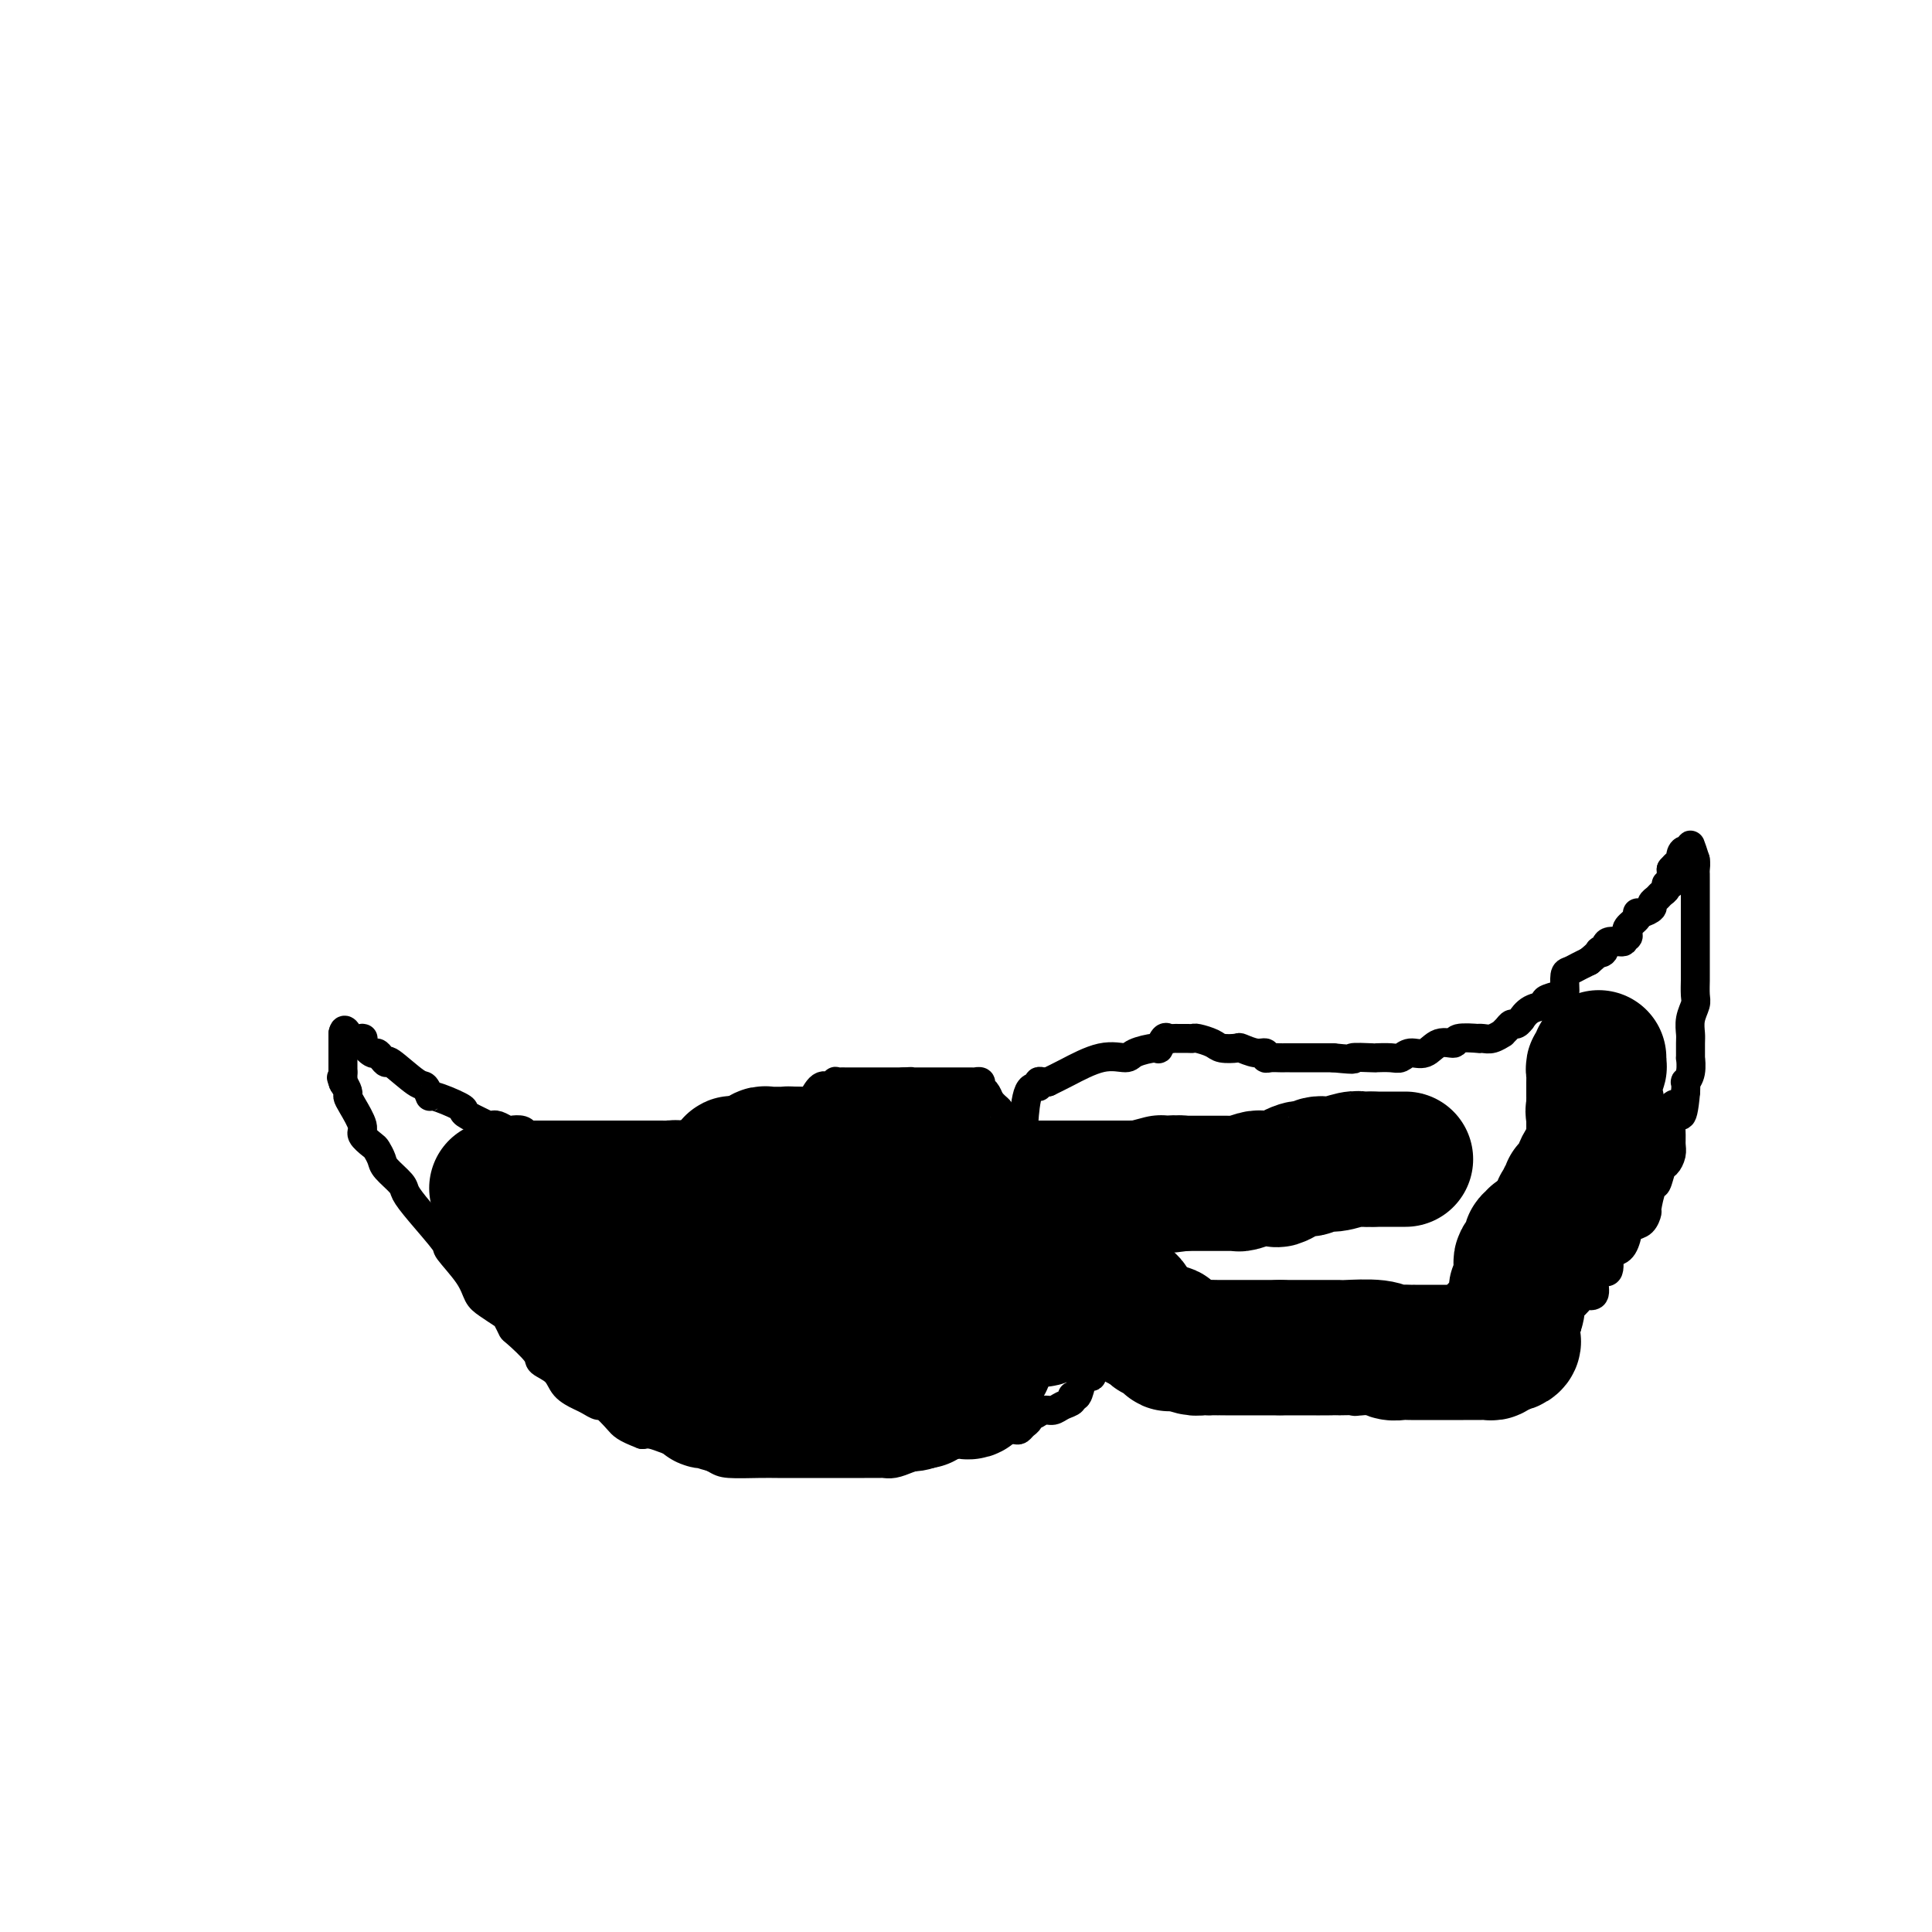 <svg viewBox='0 0 400 400' version='1.1' xmlns='http://www.w3.org/2000/svg' xmlns:xlink='http://www.w3.org/1999/xlink'><g fill='none' stroke='#000000' stroke-width='6' stroke-linecap='round' stroke-linejoin='round'><path d='M212,234c0.014,-0.486 0.027,-0.971 0,-1c-0.027,-0.029 -0.095,0.399 0,-1c0.095,-1.399 0.354,-4.623 1,-6c0.646,-1.377 1.678,-0.905 2,-1c0.322,-0.095 -0.067,-0.756 0,-1c0.067,-0.244 0.591,-0.070 1,0c0.409,0.070 0.705,0.035 1,0'/><path d='M217,224c1.177,-0.577 2.119,-1.021 4,-2c1.881,-0.979 4.699,-2.495 7,-3c2.301,-0.505 4.084,0.001 5,0c0.916,-0.001 0.966,-0.508 2,-1c1.034,-0.492 3.051,-0.969 4,-1c0.949,-0.031 0.831,0.384 1,0c0.169,-0.384 0.626,-1.567 1,-2c0.374,-0.433 0.664,-0.116 1,0c0.336,0.116 0.718,0.030 1,0c0.282,-0.030 0.464,-0.005 1,0c0.536,0.005 1.427,-0.009 2,0c0.573,0.009 0.830,0.041 1,0c0.170,-0.041 0.253,-0.156 1,0c0.747,0.156 2.157,0.582 3,1c0.843,0.418 1.120,0.829 2,1c0.880,0.171 2.365,0.102 3,0c0.635,-0.102 0.421,-0.238 1,0c0.579,0.238 1.952,0.848 3,1c1.048,0.152 1.773,-0.155 2,0c0.227,0.155 -0.042,0.774 0,1c0.042,0.226 0.396,0.061 1,0c0.604,-0.061 1.459,-0.016 2,0c0.541,0.016 0.767,0.004 1,0c0.233,-0.004 0.471,-0.001 1,0c0.529,0.001 1.348,0.000 2,0c0.652,-0.000 1.137,-0.000 2,0c0.863,0.000 2.104,0.000 3,0c0.896,-0.000 1.448,-0.000 2,0'/><path d='M276,219c6.083,0.619 3.790,0.167 4,0c0.210,-0.167 2.923,-0.049 4,0c1.077,0.049 0.518,0.029 1,0c0.482,-0.029 2.004,-0.068 3,0c0.996,0.068 1.465,0.244 2,0c0.535,-0.244 1.134,-0.906 2,-1c0.866,-0.094 1.999,0.381 3,0c1.001,-0.381 1.872,-1.619 3,-2c1.128,-0.381 2.515,0.094 3,0c0.485,-0.094 0.069,-0.756 1,-1c0.931,-0.244 3.210,-0.069 4,0c0.790,0.069 0.092,0.033 0,0c-0.092,-0.033 0.423,-0.064 1,0c0.577,0.064 1.215,0.223 2,0c0.785,-0.223 1.716,-0.829 2,-1c0.284,-0.171 -0.077,0.094 0,0c0.077,-0.094 0.594,-0.545 1,-1c0.406,-0.455 0.702,-0.913 1,-1c0.298,-0.087 0.600,0.198 1,0c0.400,-0.198 0.899,-0.879 1,-1c0.101,-0.121 -0.197,0.318 0,0c0.197,-0.318 0.890,-1.393 2,-2c1.110,-0.607 2.637,-0.748 3,-1c0.363,-0.252 -0.436,-0.617 0,-1c0.436,-0.383 2.109,-0.785 3,-1c0.891,-0.215 1.001,-0.243 1,-1c-0.001,-0.757 -0.114,-2.244 0,-3c0.114,-0.756 0.454,-0.780 1,-1c0.546,-0.220 1.299,-0.634 2,-1c0.701,-0.366 1.351,-0.683 2,-1'/><path d='M329,199c3.489,-2.962 2.212,-2.367 2,-2c-0.212,0.367 0.641,0.506 1,0c0.359,-0.506 0.226,-1.656 1,-2c0.774,-0.344 2.457,0.119 3,0c0.543,-0.119 -0.053,-0.818 0,-1c0.053,-0.182 0.754,0.155 1,0c0.246,-0.155 0.037,-0.802 0,-1c-0.037,-0.198 0.097,0.053 0,0c-0.097,-0.053 -0.425,-0.409 0,-1c0.425,-0.591 1.601,-1.415 2,-2c0.399,-0.585 0.019,-0.930 0,-1c-0.019,-0.070 0.323,0.136 1,0c0.677,-0.136 1.688,-0.613 2,-1c0.312,-0.387 -0.075,-0.682 0,-1c0.075,-0.318 0.612,-0.659 1,-1c0.388,-0.341 0.626,-0.683 1,-1c0.374,-0.317 0.885,-0.610 1,-1c0.115,-0.390 -0.165,-0.879 0,-1c0.165,-0.121 0.776,0.125 1,0c0.224,-0.125 0.060,-0.622 0,-1c-0.060,-0.378 -0.016,-0.637 0,-1c0.016,-0.363 0.004,-0.828 0,-1c-0.004,-0.172 -0.001,-0.049 0,0c0.001,0.049 0.001,0.025 0,0'/><path d='M346,180c2.012,-2.444 2.041,-1.053 2,-1c-0.041,0.053 -0.152,-1.232 0,-2c0.152,-0.768 0.566,-1.020 1,-1c0.434,0.020 0.886,0.313 1,0c0.114,-0.313 -0.110,-1.232 0,-1c0.110,0.232 0.555,1.616 1,3'/><path d='M351,178c0.155,0.864 0.041,1.523 0,2c-0.041,0.477 -0.011,0.772 0,1c0.011,0.228 0.003,0.390 0,1c-0.003,0.610 -0.001,1.668 0,2c0.001,0.332 0.000,-0.061 0,0c-0.000,0.061 -0.000,0.575 0,1c0.000,0.425 0.000,0.761 0,1c-0.000,0.239 0.000,0.380 0,2c-0.000,1.620 -0.000,4.718 0,6c0.000,1.282 0.000,0.747 0,1c-0.000,0.253 -0.000,1.293 0,2c0.000,0.707 0.001,1.081 0,2c-0.001,0.919 -0.004,2.384 0,3c0.004,0.616 0.015,0.382 0,1c-0.015,0.618 -0.057,2.089 0,3c0.057,0.911 0.211,1.261 0,2c-0.211,0.739 -0.789,1.866 -1,3c-0.211,1.134 -0.056,2.275 0,3c0.056,0.725 0.011,1.036 0,2c-0.011,0.964 0.011,2.583 0,3c-0.011,0.417 -0.055,-0.366 0,0c0.055,0.366 0.211,1.882 0,3c-0.211,1.118 -0.788,1.840 -1,2c-0.212,0.160 -0.061,-0.240 0,0c0.061,0.240 0.030,1.120 0,2'/><path d='M349,226c-0.701,8.042 -1.455,4.146 -2,3c-0.545,-1.146 -0.881,0.457 -1,2c-0.119,1.543 -0.021,3.027 0,4c0.021,0.973 -0.036,1.435 0,2c0.036,0.565 0.165,1.233 0,2c-0.165,0.767 -0.622,1.632 -1,2c-0.378,0.368 -0.675,0.240 -1,1c-0.325,0.760 -0.678,2.407 -1,3c-0.322,0.593 -0.615,0.133 -1,1c-0.385,0.867 -0.864,3.060 -1,4c-0.136,0.940 0.069,0.627 0,1c-0.069,0.373 -0.413,1.430 -1,2c-0.587,0.570 -1.418,0.651 -2,1c-0.582,0.349 -0.917,0.965 -1,1c-0.083,0.035 0.085,-0.511 0,0c-0.085,0.511 -0.421,2.079 -1,3c-0.579,0.921 -1.399,1.193 -2,1c-0.601,-0.193 -0.982,-0.853 -1,0c-0.018,0.853 0.329,3.220 0,4c-0.329,0.780 -1.332,-0.026 -2,0c-0.668,0.026 -1.000,0.885 -1,2c0.000,1.115 0.333,2.488 0,3c-0.333,0.512 -1.333,0.164 -2,0c-0.667,-0.164 -1.003,-0.142 -1,0c0.003,0.142 0.344,0.405 0,1c-0.344,0.595 -1.374,1.522 -2,2c-0.626,0.478 -0.847,0.507 -1,1c-0.153,0.493 -0.237,1.452 0,2c0.237,0.548 0.795,0.686 0,1c-0.795,0.314 -2.941,0.804 -4,1c-1.059,0.196 -1.029,0.098 -1,0'/><path d='M319,276c-2.316,1.250 -2.606,0.375 -3,0c-0.394,-0.375 -0.892,-0.250 -1,0c-0.108,0.250 0.176,0.626 0,1c-0.176,0.374 -0.810,0.745 -1,1c-0.190,0.255 0.065,0.393 0,1c-0.065,0.607 -0.451,1.682 -1,2c-0.549,0.318 -1.260,-0.121 -2,0c-0.740,0.121 -1.508,0.802 -2,1c-0.492,0.198 -0.708,-0.087 -1,0c-0.292,0.087 -0.660,0.545 -1,1c-0.340,0.455 -0.651,0.907 -1,1c-0.349,0.093 -0.738,-0.171 -1,0c-0.262,0.171 -0.399,0.778 -1,1c-0.601,0.222 -1.665,0.059 -2,0c-0.335,-0.059 0.061,-0.014 0,0c-0.061,0.014 -0.579,-0.003 -1,0c-0.421,0.003 -0.746,0.025 -1,0c-0.254,-0.025 -0.437,-0.097 -1,0c-0.563,0.097 -1.507,0.365 -2,1c-0.493,0.635 -0.535,1.638 -1,2c-0.465,0.362 -1.353,0.083 -2,0c-0.647,-0.083 -1.052,0.031 -1,0c0.052,-0.031 0.561,-0.205 0,0c-0.561,0.205 -2.192,0.791 -3,1c-0.808,0.209 -0.792,0.042 -1,0c-0.208,-0.042 -0.639,0.041 -1,0c-0.361,-0.041 -0.654,-0.207 -1,0c-0.346,0.207 -0.747,0.786 -1,1c-0.253,0.214 -0.358,0.061 -1,0c-0.642,-0.061 -1.821,-0.031 -3,0'/><path d='M282,290c-2.362,0.309 -1.268,0.083 -2,0c-0.732,-0.083 -3.289,-0.022 -5,0c-1.711,0.022 -2.577,0.006 -4,0c-1.423,-0.006 -3.405,-0.002 -5,0c-1.595,0.002 -2.805,0.000 -4,0c-1.195,-0.000 -2.376,-0.000 -3,0c-0.624,0.000 -0.693,0.000 -1,0c-0.307,-0.000 -0.854,0.000 -1,0c-0.146,-0.000 0.108,-0.000 0,0c-0.108,0.000 -0.578,0.001 -1,0c-0.422,-0.001 -0.796,-0.002 -1,0c-0.204,0.002 -0.237,0.008 -1,0c-0.763,-0.008 -2.254,-0.030 -3,0c-0.746,0.030 -0.746,0.110 -1,0c-0.254,-0.110 -0.763,-0.412 -1,-1c-0.237,-0.588 -0.203,-1.464 -1,-2c-0.797,-0.536 -2.426,-0.732 -3,-1c-0.574,-0.268 -0.094,-0.610 -1,-1c-0.906,-0.390 -3.198,-0.830 -4,-1c-0.802,-0.170 -0.114,-0.070 0,0c0.114,0.070 -0.347,0.110 -1,0c-0.653,-0.110 -1.498,-0.369 -2,-1c-0.502,-0.631 -0.659,-1.633 -1,-2c-0.341,-0.367 -0.865,-0.098 -1,0c-0.135,0.098 0.117,0.026 0,0c-0.117,-0.026 -0.605,-0.008 -1,0c-0.395,0.008 -0.698,0.004 -1,0'/><path d='M233,281c-3.027,-1.327 -1.595,-0.145 -1,0c0.595,0.145 0.353,-0.746 0,-1c-0.353,-0.254 -0.816,0.128 -1,0c-0.184,-0.128 -0.088,-0.765 0,-1c0.088,-0.235 0.168,-0.067 0,0c-0.168,0.067 -0.584,0.034 -1,0'/><path d='M230,279c-0.874,0.111 -1.558,1.389 -2,2c-0.442,0.611 -0.643,0.557 -1,1c-0.357,0.443 -0.869,1.384 -1,2c-0.131,0.616 0.118,0.907 0,1c-0.118,0.093 -0.604,-0.010 -1,0c-0.396,0.010 -0.700,0.135 -1,1c-0.300,0.865 -0.594,2.470 -1,3c-0.406,0.530 -0.924,-0.017 -1,0c-0.076,0.017 0.288,0.597 0,1c-0.288,0.403 -1.230,0.629 -2,1c-0.770,0.371 -1.368,0.887 -2,1c-0.632,0.113 -1.296,-0.177 -2,0c-0.704,0.177 -1.446,0.822 -2,1c-0.554,0.178 -0.921,-0.110 -1,0c-0.079,0.110 0.129,0.618 0,1c-0.129,0.382 -0.594,0.638 -1,1c-0.406,0.362 -0.753,0.829 -1,1c-0.247,0.171 -0.395,0.046 -1,0c-0.605,-0.046 -1.668,-0.012 -2,0c-0.332,0.012 0.066,0.003 0,0c-0.066,-0.003 -0.595,-0.001 -1,0c-0.405,0.001 -0.686,0.000 -1,0c-0.314,-0.000 -0.661,-0.000 -1,0c-0.339,0.000 -0.669,0.000 -1,0'/><path d='M204,296c-2.292,1.008 -0.020,1.030 0,1c0.020,-0.030 -2.210,-0.110 -3,0c-0.790,0.110 -0.140,0.412 -1,1c-0.860,0.588 -3.229,1.464 -5,2c-1.771,0.536 -2.945,0.732 -4,1c-1.055,0.268 -1.992,0.608 -3,1c-1.008,0.392 -2.087,0.837 -3,1c-0.913,0.163 -1.660,0.044 -2,0c-0.340,-0.044 -0.272,-0.012 -1,0c-0.728,0.012 -2.250,0.003 -3,0c-0.750,-0.003 -0.726,-0.001 -1,0c-0.274,0.001 -0.846,0.000 -1,0c-0.154,-0.000 0.111,-0.000 0,0c-0.111,0.000 -0.599,0.000 -1,0c-0.401,-0.000 -0.716,-0.000 -1,0c-0.284,0.000 -0.536,-0.000 -1,0c-0.464,0.000 -1.138,0.000 -2,0c-0.862,-0.000 -1.911,-0.000 -3,0c-1.089,0.000 -2.217,0.001 -3,0c-0.783,-0.001 -1.219,-0.002 -2,0c-0.781,0.002 -1.907,0.008 -3,0c-1.093,-0.008 -2.155,-0.030 -4,0c-1.845,0.030 -4.475,0.110 -6,0c-1.525,-0.110 -1.945,-0.411 -3,-1c-1.055,-0.589 -2.744,-1.464 -4,-2c-1.256,-0.536 -2.079,-0.731 -3,-1c-0.921,-0.269 -1.940,-0.611 -3,-1c-1.060,-0.389 -2.160,-0.825 -3,-1c-0.840,-0.175 -1.420,-0.087 -2,0'/><path d='M133,297c-3.744,-1.422 -4.104,-1.977 -5,-3c-0.896,-1.023 -2.327,-2.514 -3,-3c-0.673,-0.486 -0.587,0.032 -1,0c-0.413,-0.032 -1.323,-0.614 -2,-1c-0.677,-0.386 -1.120,-0.576 -2,-1c-0.880,-0.424 -2.198,-1.081 -3,-2c-0.802,-0.919 -1.090,-2.101 -2,-3c-0.910,-0.899 -2.444,-1.516 -3,-2c-0.556,-0.484 -0.136,-0.836 -1,-2c-0.864,-1.164 -3.012,-3.141 -4,-4c-0.988,-0.859 -0.818,-0.599 -1,-1c-0.182,-0.401 -0.718,-1.463 -1,-2c-0.282,-0.537 -0.311,-0.551 -1,-1c-0.689,-0.449 -2.037,-1.334 -3,-2c-0.963,-0.666 -1.542,-1.111 -2,-2c-0.458,-0.889 -0.795,-2.220 -2,-4c-1.205,-1.780 -3.276,-4.009 -4,-5c-0.724,-0.991 -0.099,-0.745 -1,-2c-0.901,-1.255 -3.326,-4.013 -5,-6c-1.674,-1.987 -2.595,-3.205 -3,-4c-0.405,-0.795 -0.292,-1.168 -1,-2c-0.708,-0.832 -2.236,-2.124 -3,-3c-0.764,-0.876 -0.763,-1.335 -1,-2c-0.237,-0.665 -0.711,-1.536 -1,-2c-0.289,-0.464 -0.393,-0.520 -1,-1c-0.607,-0.480 -1.717,-1.385 -2,-2c-0.283,-0.615 0.261,-0.941 0,-2c-0.261,-1.059 -1.328,-2.851 -2,-4c-0.672,-1.149 -0.950,-1.656 -1,-2c-0.050,-0.344 0.129,-0.527 0,-1c-0.129,-0.473 -0.564,-1.237 -1,-2'/><path d='M71,224c-0.619,-1.715 -0.166,-0.501 0,0c0.166,0.501 0.045,0.289 0,0c-0.045,-0.289 -0.013,-0.654 0,-1c0.013,-0.346 0.006,-0.673 0,-1'/><path d='M71,222c0.000,-1.033 0.000,-2.616 0,-3c0.000,-0.384 0.000,0.429 0,0c-0.000,-0.429 0.000,-2.101 0,-3c0.000,-0.899 0.000,-1.024 0,-1c0.000,0.024 0.000,0.199 0,0c0.000,-0.199 0.000,-0.771 0,-1c0.000,-0.229 0.000,-0.114 0,0'/><path d='M71,214c0.198,-1.298 0.695,-0.545 1,0c0.305,0.545 0.420,0.880 1,1c0.580,0.120 1.626,0.026 2,0c0.374,-0.026 0.075,0.017 0,0c-0.075,-0.017 0.074,-0.093 0,0c-0.074,0.093 -0.370,0.355 0,1c0.370,0.645 1.405,1.671 2,2c0.595,0.329 0.751,-0.041 1,0c0.249,0.041 0.591,0.492 1,1c0.409,0.508 0.884,1.072 1,1c0.116,-0.072 -0.128,-0.781 1,0c1.128,0.781 3.626,3.053 5,4c1.374,0.947 1.622,0.569 2,1c0.378,0.431 0.886,1.672 1,2c0.114,0.328 -0.164,-0.259 1,0c1.164,0.259 3.771,1.362 5,2c1.229,0.638 1.079,0.812 1,1c-0.079,0.188 -0.088,0.390 1,1c1.088,0.610 3.274,1.626 4,2c0.726,0.374 -0.009,0.104 0,0c0.009,-0.104 0.761,-0.042 1,0c0.239,0.042 -0.034,0.063 0,0c0.034,-0.063 0.377,-0.210 1,0c0.623,0.210 1.528,0.778 2,1c0.472,0.222 0.512,0.098 1,0c0.488,-0.098 1.425,-0.171 2,0c0.575,0.171 0.787,0.585 1,1'/><path d='M109,235c3.284,1.464 1.493,1.124 1,1c-0.493,-0.124 0.312,-0.033 1,0c0.688,0.033 1.258,0.009 2,0c0.742,-0.009 1.655,-0.002 2,0c0.345,0.002 0.121,0.001 1,0c0.879,-0.001 2.860,-0.000 4,0c1.140,0.000 1.438,0.000 2,0c0.562,-0.000 1.389,-0.000 2,0c0.611,0.000 1.007,0.000 2,0c0.993,-0.000 2.584,-0.000 4,0c1.416,0.000 2.656,0.000 3,0c0.344,-0.000 -0.208,-0.000 0,0c0.208,0.000 1.178,0.000 2,0c0.822,-0.000 1.498,-0.000 2,0c0.502,0.000 0.831,0.000 1,0c0.169,-0.000 0.178,-0.000 1,0c0.822,0.000 2.458,0.000 3,0c0.542,-0.000 -0.011,-0.000 0,0c0.011,0.000 0.584,0.000 1,0c0.416,-0.000 0.673,-0.000 1,0c0.327,0.000 0.723,0.000 1,0c0.277,-0.000 0.436,-0.000 1,0c0.564,0.000 1.535,0.000 2,0c0.465,-0.000 0.426,-0.000 1,0c0.574,0.000 1.761,0.001 2,0c0.239,-0.001 -0.469,-0.003 0,0c0.469,0.003 2.115,0.011 3,0c0.885,-0.011 1.007,-0.041 1,0c-0.007,0.041 -0.145,0.155 0,0c0.145,-0.155 0.572,-0.577 1,-1'/><path d='M156,235c7.676,0.044 3.365,0.152 2,0c-1.365,-0.152 0.216,-0.566 1,-1c0.784,-0.434 0.770,-0.890 1,-1c0.230,-0.110 0.705,0.124 1,0c0.295,-0.124 0.412,-0.607 1,-1c0.588,-0.393 1.648,-0.694 2,-1c0.352,-0.306 -0.005,-0.615 0,-1c0.005,-0.385 0.372,-0.844 1,-1c0.628,-0.156 1.517,-0.007 2,0c0.483,0.007 0.559,-0.128 1,-1c0.441,-0.872 1.246,-2.482 2,-3c0.754,-0.518 1.458,0.057 2,0c0.542,-0.057 0.923,-0.747 1,-1c0.077,-0.253 -0.148,-0.068 0,0c0.148,0.068 0.670,0.018 1,0c0.330,-0.018 0.468,-0.005 1,0c0.532,0.005 1.457,0.001 2,0c0.543,-0.001 0.705,-0.000 1,0c0.295,0.000 0.723,0.000 1,0c0.277,-0.000 0.402,-0.000 1,0c0.598,0.000 1.670,0.000 2,0c0.330,-0.000 -0.080,-0.000 0,0c0.080,0.000 0.650,0.000 1,0c0.350,-0.000 0.479,-0.000 1,0c0.521,0.000 1.435,0.000 2,0c0.565,-0.000 0.783,-0.000 1,0'/><path d='M187,224c2.809,-0.155 1.330,-0.041 1,0c-0.330,0.041 0.489,0.011 1,0c0.511,-0.011 0.714,-0.003 1,0c0.286,0.003 0.655,0.001 1,0c0.345,-0.001 0.666,-0.000 1,0c0.334,0.000 0.681,0.000 1,0c0.319,-0.000 0.609,-0.000 1,0c0.391,0.000 0.882,0.000 1,0c0.118,-0.000 -0.136,0.000 0,0c0.136,-0.000 0.663,-0.000 1,0c0.337,0.000 0.485,0.000 1,0c0.515,-0.000 1.396,-0.000 2,0c0.604,0.000 0.931,0.000 1,0c0.069,-0.000 -0.121,-0.001 0,0c0.121,0.001 0.554,0.003 1,0c0.446,-0.003 0.907,-0.013 1,0c0.093,0.013 -0.182,0.048 0,0c0.182,-0.048 0.822,-0.178 1,0c0.178,0.178 -0.106,0.663 0,1c0.106,0.337 0.602,0.525 1,1c0.398,0.475 0.699,1.238 1,2'/><path d='M205,228c0.419,0.571 -0.032,-0.002 0,0c0.032,0.002 0.548,0.578 1,1c0.452,0.422 0.839,0.690 1,1c0.161,0.310 0.096,0.661 0,1c-0.096,0.339 -0.222,0.665 0,1c0.222,0.335 0.791,0.678 1,1c0.209,0.322 0.056,0.622 0,1c-0.056,0.378 -0.015,0.832 0,1c0.015,0.168 0.004,0.048 0,0c-0.004,-0.048 -0.002,-0.024 0,0'/></g>
<g fill='none' stroke='#000000' stroke-width='28' stroke-linecap='round' stroke-linejoin='round'><path d='M291,240c-0.107,0.000 -0.215,0.000 -1,0c-0.785,0.000 -2.249,-0.000 -3,0c-0.751,0.000 -0.789,0.000 -1,0c-0.211,-0.000 -0.595,-0.000 -1,0c-0.405,0.000 -0.830,0.000 -1,0c-0.170,0.000 -0.085,0.000 0,0'/><path d='M284,240c-1.267,-0.005 -0.934,-0.017 -1,0c-0.066,0.017 -0.532,0.061 -1,0c-0.468,-0.061 -0.938,-0.229 -2,0c-1.062,0.229 -2.716,0.853 -4,1c-1.284,0.147 -2.199,-0.185 -3,0c-0.801,0.185 -1.489,0.887 -2,1c-0.511,0.113 -0.844,-0.362 -2,0c-1.156,0.362 -3.134,1.560 -4,2c-0.866,0.440 -0.621,0.122 -1,0c-0.379,-0.122 -1.383,-0.047 -2,0c-0.617,0.047 -0.848,0.065 -1,0c-0.152,-0.065 -0.226,-0.214 -1,0c-0.774,0.214 -2.250,0.789 -3,1c-0.750,0.211 -0.774,0.056 -1,0c-0.226,-0.056 -0.653,-0.015 -1,0c-0.347,0.015 -0.616,0.004 -1,0c-0.384,-0.004 -0.885,-0.001 -1,0c-0.115,0.001 0.156,0.000 0,0c-0.156,-0.000 -0.738,-0.000 -1,0c-0.262,0.000 -0.203,0.000 -1,0c-0.797,-0.000 -2.451,-0.000 -3,0c-0.549,0.000 0.008,0.000 0,0c-0.008,-0.000 -0.579,-0.000 -1,0c-0.421,0.000 -0.692,0.000 -1,0c-0.308,-0.000 -0.654,-0.000 -1,0'/><path d='M245,245c-6.098,0.775 -1.844,0.211 -1,0c0.844,-0.211 -1.721,-0.071 -3,0c-1.279,0.071 -1.272,0.072 -1,0c0.272,-0.072 0.807,-0.215 0,0c-0.807,0.215 -2.957,0.790 -4,1c-1.043,0.210 -0.980,0.056 -1,0c-0.020,-0.056 -0.124,-0.015 -1,0c-0.876,0.015 -2.525,0.004 -3,0c-0.475,-0.004 0.224,-0.001 0,0c-0.224,0.001 -1.369,0.000 -2,0c-0.631,-0.000 -0.746,-0.000 -1,0c-0.254,0.000 -0.645,0.000 -1,0c-0.355,-0.000 -0.673,-0.000 -1,0c-0.327,0.000 -0.661,0.000 -1,0c-0.339,-0.000 -0.681,-0.000 -1,0c-0.319,0.000 -0.614,0.000 -1,0c-0.386,-0.000 -0.863,-0.000 -1,0c-0.137,0.000 0.065,0.000 0,0c-0.065,-0.000 -0.397,-0.000 -1,0c-0.603,0.000 -1.478,0.000 -2,0c-0.522,-0.000 -0.689,-0.000 -1,0c-0.311,0.000 -0.764,0.000 -1,0c-0.236,-0.000 -0.256,-0.000 -1,0c-0.744,0.000 -2.213,0.000 -3,0c-0.787,-0.000 -0.894,-0.000 -1,0'/><path d='M212,246c-5.449,0.155 -2.573,0.041 -2,0c0.573,-0.041 -1.157,-0.011 -2,0c-0.843,0.011 -0.799,0.003 -1,0c-0.201,-0.003 -0.646,-0.001 -1,0c-0.354,0.001 -0.618,0.000 -1,0c-0.382,-0.000 -0.881,-0.000 -1,0c-0.119,0.000 0.141,0.000 0,0c-0.141,-0.000 -0.682,-0.000 -1,0c-0.318,0.000 -0.414,-0.000 -1,0c-0.586,0.000 -1.663,0.000 -2,0c-0.337,-0.000 0.064,-0.000 0,0c-0.064,0.000 -0.595,0.001 -1,0c-0.405,-0.001 -0.686,-0.003 -1,0c-0.314,0.003 -0.661,0.011 -1,0c-0.339,-0.011 -0.668,-0.041 -1,0c-0.332,0.041 -0.666,0.155 -1,0c-0.334,-0.155 -0.667,-0.577 -1,-1'/><path d='M194,245c-2.964,-0.090 -1.376,0.186 -1,0c0.376,-0.186 -0.462,-0.835 -1,-1c-0.538,-0.165 -0.775,0.154 -1,0c-0.225,-0.154 -0.437,-0.781 -1,-1c-0.563,-0.219 -1.475,-0.030 -2,0c-0.525,0.030 -0.661,-0.097 -1,0c-0.339,0.097 -0.879,0.419 -1,0c-0.121,-0.419 0.179,-1.580 0,-2c-0.179,-0.420 -0.835,-0.099 -1,0c-0.165,0.099 0.162,-0.025 0,0c-0.162,0.025 -0.813,0.199 -1,0c-0.187,-0.199 0.089,-0.771 0,-1c-0.089,-0.229 -0.545,-0.114 -1,0'/><path d='M183,240c-1.654,-0.790 -0.288,-0.264 -1,0c-0.712,0.264 -3.500,0.267 -5,0c-1.500,-0.267 -1.711,-0.804 -3,-1c-1.289,-0.196 -3.655,-0.053 -5,0c-1.345,0.053 -1.670,0.014 -2,0c-0.330,-0.014 -0.666,-0.004 -1,0c-0.334,0.004 -0.667,0.002 -1,0'/><path d='M165,239c-3.025,-0.155 -1.589,-0.041 -1,0c0.589,0.041 0.330,0.011 0,0c-0.330,-0.011 -0.732,-0.003 -1,0c-0.268,0.003 -0.400,-0.000 -1,0c-0.600,0.000 -1.666,0.004 -2,0c-0.334,-0.004 0.064,-0.016 0,0c-0.064,0.016 -0.590,0.061 -1,0c-0.410,-0.061 -0.705,-0.226 -1,0c-0.295,0.226 -0.590,0.845 -1,1c-0.410,0.155 -0.935,-0.154 -1,0c-0.065,0.154 0.329,0.772 0,1c-0.329,0.228 -1.380,0.065 -2,0c-0.620,-0.065 -0.810,-0.033 -1,0'/><path d='M153,241c-2.018,0.183 -1.065,-0.358 -1,0c0.065,0.358 -0.760,1.617 -1,2c-0.240,0.383 0.103,-0.109 0,0c-0.103,0.109 -0.654,0.817 -1,1c-0.346,0.183 -0.488,-0.161 -1,0c-0.512,0.161 -1.394,0.828 -2,1c-0.606,0.172 -0.936,-0.150 -1,0c-0.064,0.150 0.137,0.772 0,1c-0.137,0.228 -0.611,0.061 -1,0c-0.389,-0.061 -0.692,-0.016 -1,0c-0.308,0.016 -0.621,0.004 -1,0c-0.379,-0.004 -0.822,-0.001 -1,0c-0.178,0.001 -0.089,0.001 0,0'/><path d='M142,246c-2.105,0.774 -1.869,0.207 -2,0c-0.131,-0.207 -0.629,-0.056 -1,0c-0.371,0.056 -0.614,0.015 -1,0c-0.386,-0.015 -0.914,-0.004 -1,0c-0.086,0.004 0.272,0.001 0,0c-0.272,-0.001 -1.172,-0.000 -2,0c-0.828,0.000 -1.584,0.000 -2,0c-0.416,-0.000 -0.492,-0.000 -1,0c-0.508,0.000 -1.449,0.000 -2,0c-0.551,-0.000 -0.712,-0.000 -1,0c-0.288,0.000 -0.703,0.000 -1,0c-0.297,-0.000 -0.475,-0.000 -1,0c-0.525,0.000 -1.396,0.000 -2,0c-0.604,-0.000 -0.940,-0.000 -1,0c-0.060,0.000 0.155,0.000 0,0c-0.155,-0.000 -0.681,-0.000 -1,0c-0.319,0.000 -0.432,0.000 -1,0c-0.568,-0.000 -1.591,-0.000 -2,0c-0.409,0.000 -0.205,0.000 0,0'/><path d='M120,246c-3.582,0.000 -1.539,0.000 -1,0c0.539,0.000 -0.428,0.000 -1,0c-0.572,-0.000 -0.748,0.000 -1,0c-0.252,0.000 -0.578,0.000 -1,0c-0.422,0.000 -0.940,0.000 -1,0c-0.060,0.000 0.339,0.000 0,0c-0.339,0.000 -1.414,0.000 -2,0c-0.586,0.000 -0.682,-0.000 -1,0c-0.318,0.000 -0.858,0.000 -1,0c-0.142,-0.000 0.113,-0.000 0,0c-0.113,0.000 -0.594,0.000 -1,0c-0.406,-0.000 -0.739,0.000 -1,0c-0.261,0.000 -0.451,0.000 -1,0c-0.549,-0.000 -1.455,0.000 -2,0c-0.545,0.000 -0.727,0.000 -1,0c-0.273,0.000 -0.636,0.000 -1,0'/><path d='M104,246c-2.500,0.000 -0.750,0.000 1,0'/><path d='M105,246c0.150,0.045 0.026,0.158 0,1c-0.026,0.842 0.044,2.412 0,3c-0.044,0.588 -0.204,0.195 0,0c0.204,-0.195 0.773,-0.193 1,0c0.227,0.193 0.114,0.576 0,1c-0.114,0.424 -0.228,0.888 0,1c0.228,0.112 0.797,-0.130 1,0c0.203,0.130 0.039,0.630 0,1c-0.039,0.370 0.046,0.610 0,1c-0.046,0.390 -0.224,0.931 0,1c0.224,0.069 0.848,-0.335 1,0c0.152,0.335 -0.169,1.410 0,2c0.169,0.590 0.829,0.694 1,1c0.171,0.306 -0.146,0.813 0,1c0.146,0.187 0.756,0.053 1,0c0.244,-0.053 0.122,-0.027 0,0'/><path d='M110,259c1.000,2.022 1.000,0.578 1,0c0.000,-0.578 0.000,-0.289 0,0'/><path d='M111,259c0.277,0.223 0.469,0.781 1,1c0.531,0.219 1.399,0.101 2,0c0.601,-0.101 0.934,-0.184 1,0c0.066,0.184 -0.136,0.637 0,1c0.136,0.363 0.610,0.637 1,1c0.390,0.363 0.696,0.816 1,1c0.304,0.184 0.606,0.101 1,0c0.394,-0.101 0.879,-0.219 1,0c0.121,0.219 -0.121,0.776 0,1c0.121,0.224 0.606,0.115 1,0c0.394,-0.115 0.698,-0.237 1,0c0.302,0.237 0.603,0.833 1,1c0.397,0.167 0.890,-0.095 1,0c0.110,0.095 -0.164,0.548 0,1c0.164,0.452 0.766,0.905 1,1c0.234,0.095 0.102,-0.167 0,0c-0.102,0.167 -0.172,0.762 0,1c0.172,0.238 0.586,0.119 1,0'/><path d='M125,268c2.137,1.420 0.481,0.470 0,0c-0.481,-0.470 0.214,-0.462 1,0c0.786,0.462 1.663,1.377 2,2c0.337,0.623 0.136,0.955 0,1c-0.136,0.045 -0.205,-0.195 0,0c0.205,0.195 0.685,0.826 1,1c0.315,0.174 0.466,-0.108 1,0c0.534,0.108 1.452,0.607 2,1c0.548,0.393 0.725,0.679 1,1c0.275,0.321 0.647,0.678 1,1c0.353,0.322 0.686,0.608 1,1c0.314,0.392 0.609,0.890 1,1c0.391,0.110 0.878,-0.166 1,0c0.122,0.166 -0.121,0.776 0,1c0.121,0.224 0.606,0.064 1,0c0.394,-0.064 0.697,-0.032 1,0'/><path d='M139,278c2.555,1.486 1.941,0.202 2,0c0.059,-0.202 0.790,0.678 1,1c0.210,0.322 -0.099,0.086 0,0c0.099,-0.086 0.608,-0.023 1,0c0.392,0.023 0.668,0.006 1,0c0.332,-0.006 0.718,-0.002 1,0c0.282,0.002 0.458,0.000 1,0c0.542,-0.000 1.451,-0.000 2,0c0.549,0.000 0.739,0.000 1,0c0.261,-0.000 0.593,-0.000 1,0c0.407,0.000 0.887,0.000 1,0c0.113,-0.000 -0.142,-0.000 0,0c0.142,0.000 0.682,0.000 1,0c0.318,-0.000 0.414,-0.000 1,0c0.586,0.000 1.663,0.000 2,0c0.337,-0.000 -0.064,-0.000 0,0c0.064,0.000 0.595,0.000 1,0c0.405,-0.000 0.685,-0.000 1,0c0.315,0.000 0.665,0.000 1,0c0.335,-0.000 0.654,-0.000 1,0c0.346,0.000 0.720,0.000 1,0c0.280,-0.000 0.467,-0.000 1,0c0.533,0.000 1.413,0.000 2,0c0.587,-0.000 0.882,-0.000 1,0c0.118,0.000 0.059,0.000 0,0'/><path d='M164,279c4.059,0.155 1.707,0.041 1,0c-0.707,-0.041 0.232,-0.011 1,0c0.768,0.011 1.367,0.003 2,0c0.633,-0.003 1.301,-0.001 2,0c0.699,0.001 1.430,0.000 2,0c0.570,-0.000 0.980,-0.000 1,0c0.020,0.000 -0.349,0.000 0,0c0.349,-0.000 1.417,0.000 2,0c0.583,-0.000 0.681,-0.000 1,0c0.319,0.000 0.857,0.000 1,0c0.143,-0.000 -0.111,-0.001 0,0c0.111,0.001 0.586,0.002 1,0c0.414,-0.002 0.767,-0.007 1,0c0.233,0.007 0.346,0.026 1,0c0.654,-0.026 1.850,-0.097 2,0c0.150,0.097 -0.744,0.363 0,0c0.744,-0.363 3.128,-1.354 4,-2c0.872,-0.646 0.234,-0.946 0,-1c-0.234,-0.054 -0.063,0.139 0,0c0.063,-0.139 0.018,-0.609 0,-1c-0.018,-0.391 -0.008,-0.704 0,-1c0.008,-0.296 0.013,-0.577 0,-1c-0.013,-0.423 -0.045,-0.990 0,-1c0.045,-0.010 0.166,0.536 0,0c-0.166,-0.536 -0.619,-2.153 -1,-3c-0.381,-0.847 -0.691,-0.923 -1,-1'/><path d='M184,268c-0.776,-1.509 -1.717,-0.783 -2,-1c-0.283,-0.217 0.093,-1.379 0,-2c-0.093,-0.621 -0.654,-0.703 -1,-1c-0.346,-0.297 -0.478,-0.811 -1,-1c-0.522,-0.189 -1.435,-0.054 -2,0c-0.565,0.054 -0.783,0.027 -1,0'/><path d='M177,263c-1.035,-0.774 -0.121,-0.207 0,0c0.121,0.207 -0.549,0.056 -1,0c-0.451,-0.056 -0.683,-0.015 -1,0c-0.317,0.015 -0.720,0.004 -1,0c-0.280,-0.004 -0.439,-0.001 -1,0c-0.561,0.001 -1.524,0.000 -2,0c-0.476,-0.000 -0.464,-0.000 -1,0c-0.536,0.000 -1.619,0.000 -2,0c-0.381,-0.000 -0.060,-0.000 0,0c0.060,0.000 -0.141,0.000 -1,0c-0.859,-0.000 -2.377,-0.000 -3,0c-0.623,0.000 -0.352,0.000 -1,0c-0.648,-0.000 -2.215,-0.000 -3,0c-0.785,0.000 -0.788,0.000 -1,0c-0.212,-0.000 -0.633,-0.000 -1,0c-0.367,0.000 -0.679,0.000 -1,0c-0.321,-0.000 -0.649,-0.000 -1,0c-0.351,0.000 -0.723,0.000 -1,0c-0.277,-0.000 -0.459,-0.000 -1,0c-0.541,0.000 -1.440,0.000 -2,0c-0.560,-0.000 -0.780,-0.000 -1,0'/><path d='M151,263c-3.973,0.004 -0.907,0.013 0,0c0.907,-0.013 -0.345,-0.049 -1,0c-0.655,0.049 -0.711,0.182 -1,0c-0.289,-0.182 -0.809,-0.679 -1,-1c-0.191,-0.321 -0.051,-0.468 0,-1c0.051,-0.532 0.014,-1.451 0,-2c-0.014,-0.549 -0.004,-0.728 0,-1c0.004,-0.272 0.002,-0.636 0,-1'/><path d='M148,257c-0.464,-1.086 -0.125,-0.802 0,-1c0.125,-0.198 0.035,-0.879 0,-1c-0.035,-0.121 -0.014,0.318 0,0c0.014,-0.318 0.021,-1.392 0,-2c-0.021,-0.608 -0.070,-0.750 0,-1c0.070,-0.250 0.260,-0.607 1,-1c0.740,-0.393 2.029,-0.823 3,-1c0.971,-0.177 1.622,-0.100 2,0c0.378,0.100 0.482,0.223 1,0c0.518,-0.223 1.448,-0.792 2,-1c0.552,-0.208 0.724,-0.056 1,0c0.276,0.056 0.656,0.015 1,0c0.344,-0.015 0.652,-0.004 1,0c0.348,0.004 0.737,0.001 1,0c0.263,-0.001 0.399,-0.000 1,0c0.601,0.000 1.666,0.000 2,0c0.334,-0.000 -0.064,-0.000 0,0c0.064,0.000 0.590,0.000 1,0c0.410,-0.000 0.705,-0.000 1,0'/><path d='M166,249c2.632,-0.155 2.211,-0.041 2,0c-0.211,0.041 -0.211,0.011 0,0c0.211,-0.011 0.633,-0.003 1,0c0.367,0.003 0.681,0.002 1,0c0.319,-0.002 0.645,-0.005 1,0c0.355,0.005 0.739,0.017 1,0c0.261,-0.017 0.399,-0.065 1,0c0.601,0.065 1.664,0.241 2,0c0.336,-0.241 -0.054,-0.901 0,-1c0.054,-0.099 0.554,0.362 1,0c0.446,-0.362 0.839,-1.546 1,-2c0.161,-0.454 0.089,-0.177 0,0c-0.089,0.177 -0.197,0.254 0,0c0.197,-0.254 0.697,-0.839 1,-1c0.303,-0.161 0.407,0.101 1,0c0.593,-0.101 1.675,-0.567 2,-1c0.325,-0.433 -0.106,-0.834 0,-1c0.106,-0.166 0.750,-0.096 1,0c0.250,0.096 0.106,0.218 0,0c-0.106,-0.218 -0.173,-0.777 0,-1c0.173,-0.223 0.587,-0.112 1,0'/><path d='M183,242c1.416,-1.312 0.957,-1.090 1,-1c0.043,0.090 0.589,0.050 1,0c0.411,-0.050 0.687,-0.108 1,0c0.313,0.108 0.662,0.383 1,0c0.338,-0.383 0.664,-1.424 1,-2c0.336,-0.576 0.681,-0.688 1,-1c0.319,-0.312 0.611,-0.826 1,-1c0.389,-0.174 0.874,-0.008 1,0c0.126,0.008 -0.107,-0.140 0,0c0.107,0.140 0.553,0.570 1,1'/><path d='M192,238c1.497,-0.214 0.741,1.252 1,2c0.259,0.748 1.534,0.778 2,1c0.466,0.222 0.125,0.637 0,1c-0.125,0.363 -0.034,0.675 0,1c0.034,0.325 0.009,0.663 0,1c-0.009,0.337 -0.003,0.673 0,1c0.003,0.327 0.002,0.646 0,1c-0.002,0.354 -0.004,0.742 0,1c0.004,0.258 0.015,0.387 0,1c-0.015,0.613 -0.057,1.709 0,2c0.057,0.291 0.212,-0.224 0,0c-0.212,0.224 -0.793,1.187 -1,2c-0.207,0.813 -0.041,1.475 0,2c0.041,0.525 -0.041,0.914 0,1c0.041,0.086 0.207,-0.132 0,0c-0.207,0.132 -0.788,0.613 -1,1c-0.212,0.387 -0.056,0.681 0,1c0.056,0.319 0.012,0.663 0,1c-0.012,0.337 0.007,0.668 0,1c-0.007,0.332 -0.040,0.666 0,1c0.040,0.334 0.154,0.667 0,1c-0.154,0.333 -0.577,0.667 -1,1'/><path d='M192,262c-0.464,3.500 -0.124,1.751 0,1c0.124,-0.751 0.033,-0.503 0,0c-0.033,0.503 -0.009,1.262 0,2c0.009,0.738 0.002,1.455 0,2c-0.002,0.545 -0.001,0.919 0,1c0.001,0.081 -0.000,-0.132 0,0c0.000,0.132 0.001,0.608 0,1c-0.001,0.392 -0.004,0.700 0,1c0.004,0.300 0.016,0.591 0,1c-0.016,0.409 -0.059,0.937 0,1c0.059,0.063 0.220,-0.339 0,0c-0.220,0.339 -0.822,1.419 -1,2c-0.178,0.581 0.069,0.663 0,1c-0.069,0.337 -0.452,0.927 -1,1c-0.548,0.073 -1.260,-0.373 -2,0c-0.740,0.373 -1.508,1.564 -2,2c-0.492,0.436 -0.709,0.117 -1,0c-0.291,-0.117 -0.654,-0.034 -1,0c-0.346,0.034 -0.673,0.017 -1,0'/><path d='M183,278c-1.356,0.618 -0.745,0.165 -1,0c-0.255,-0.165 -1.377,-0.040 -2,0c-0.623,0.040 -0.749,-0.005 -1,0c-0.251,0.005 -0.628,0.061 -1,0c-0.372,-0.061 -0.741,-0.238 -1,0c-0.259,0.238 -0.409,0.890 -1,1c-0.591,0.110 -1.623,-0.321 -2,0c-0.377,0.321 -0.098,1.393 0,2c0.098,0.607 0.016,0.750 0,1c-0.016,0.250 0.034,0.606 0,1c-0.034,0.394 -0.153,0.827 0,1c0.153,0.173 0.576,0.087 1,0'/><path d='M175,284c0.317,0.774 0.609,0.208 1,0c0.391,-0.208 0.880,-0.059 1,0c0.120,0.059 -0.127,0.026 0,0c0.127,-0.026 0.630,-0.046 1,0c0.370,0.046 0.607,0.157 1,0c0.393,-0.157 0.942,-0.581 1,-1c0.058,-0.419 -0.374,-0.833 0,-1c0.374,-0.167 1.553,-0.086 2,0c0.447,0.086 0.161,0.178 0,0c-0.161,-0.178 -0.197,-0.625 0,-1c0.197,-0.375 0.628,-0.679 1,-1c0.372,-0.321 0.686,-0.661 1,-1'/><path d='M184,279c1.622,-0.867 1.178,-0.533 1,0c-0.178,0.533 -0.089,1.267 0,2'/><path d='M185,281c0.384,0.202 0.846,-0.294 1,0c0.154,0.294 0.002,1.378 0,2c-0.002,0.622 0.147,0.783 0,1c-0.147,0.217 -0.589,0.489 0,1c0.589,0.511 2.207,1.261 3,2c0.793,0.739 0.759,1.466 1,2c0.241,0.534 0.757,0.875 1,1c0.243,0.125 0.212,0.036 0,0c-0.212,-0.036 -0.606,-0.018 -1,0'/><path d='M190,290c-0.758,1.392 -5.154,0.373 -8,0c-2.846,-0.373 -4.142,-0.100 -5,0c-0.858,0.100 -1.276,0.027 -2,0c-0.724,-0.027 -1.752,-0.007 -2,0c-0.248,0.007 0.284,0.002 0,0c-0.284,-0.002 -1.386,-0.001 -2,0c-0.614,0.001 -0.742,0.000 -1,0c-0.258,-0.000 -0.647,-0.000 -1,0c-0.353,0.000 -0.672,0.000 -1,0c-0.328,-0.000 -0.666,-0.000 -1,0c-0.334,0.000 -0.666,0.000 -1,0c-0.334,-0.000 -0.671,-0.000 -1,0c-0.329,0.000 -0.652,0.000 -1,0c-0.348,-0.000 -0.722,-0.000 -1,0c-0.278,0.000 -0.459,0.000 -1,0c-0.541,-0.000 -1.440,-0.000 -2,0c-0.560,0.000 -0.780,0.000 -1,0'/><path d='M159,290c-4.885,0.016 -1.596,0.057 -1,0c0.596,-0.057 -1.501,-0.210 -3,0c-1.499,0.210 -2.399,0.785 -3,1c-0.601,0.215 -0.902,0.072 -1,0c-0.098,-0.072 0.008,-0.071 0,0c-0.008,0.071 -0.131,0.212 -1,0c-0.869,-0.212 -2.485,-0.776 -3,-1c-0.515,-0.224 0.071,-0.106 0,0c-0.071,0.106 -0.797,0.201 -1,0c-0.203,-0.201 0.118,-0.699 0,-1c-0.118,-0.301 -0.676,-0.406 -1,-1c-0.324,-0.594 -0.416,-1.676 -1,-2c-0.584,-0.324 -1.662,0.109 -2,0c-0.338,-0.109 0.063,-0.760 0,-1c-0.063,-0.240 -0.589,-0.069 -1,0c-0.411,0.069 -0.705,0.034 -1,0'/><path d='M140,285c-1.184,-0.726 -0.645,-0.041 -1,0c-0.355,0.041 -1.605,-0.563 -2,-1c-0.395,-0.437 0.067,-0.709 0,-1c-0.067,-0.291 -0.661,-0.603 -1,-1c-0.339,-0.397 -0.422,-0.879 -1,-1c-0.578,-0.121 -1.650,0.118 -2,0c-0.350,-0.118 0.022,-0.592 0,-1c-0.022,-0.408 -0.440,-0.750 -1,-1c-0.560,-0.250 -1.263,-0.410 -2,-1c-0.737,-0.590 -1.507,-1.612 -2,-2c-0.493,-0.388 -0.710,-0.143 -1,0c-0.290,0.143 -0.654,0.184 -1,0c-0.346,-0.184 -0.673,-0.592 -1,-1'/><path d='M125,275c-2.254,-1.936 -0.389,-1.777 0,-2c0.389,-0.223 -0.700,-0.828 -1,-1c-0.300,-0.172 0.187,0.089 1,0c0.813,-0.089 1.950,-0.528 3,0c1.050,0.528 2.012,2.022 3,3c0.988,0.978 2.002,1.439 4,2c1.998,0.561 4.981,1.222 7,2c2.019,0.778 3.074,1.673 4,2c0.926,0.327 1.722,0.088 3,0c1.278,-0.088 3.036,-0.024 4,0c0.964,0.024 1.132,0.007 2,0c0.868,-0.007 2.434,-0.003 4,0'/><path d='M159,281c2.038,0.001 0.633,0.004 1,0c0.367,-0.004 2.506,-0.015 4,0c1.494,0.015 2.342,0.057 4,0c1.658,-0.057 4.125,-0.211 6,0c1.875,0.211 3.157,0.789 4,1c0.843,0.211 1.248,0.057 2,0c0.752,-0.057 1.851,-0.015 3,0c1.149,0.015 2.349,0.004 3,0c0.651,-0.004 0.753,-0.001 1,0c0.247,0.001 0.640,0.001 1,0c0.360,-0.001 0.687,-0.001 1,0c0.313,0.001 0.613,0.005 1,0c0.387,-0.005 0.862,-0.017 1,0c0.138,0.017 -0.062,0.064 0,0c0.062,-0.064 0.384,-0.238 1,0c0.616,0.238 1.526,0.889 2,1c0.474,0.111 0.512,-0.316 1,0c0.488,0.316 1.425,1.376 2,2c0.575,0.624 0.787,0.812 1,1'/><path d='M198,286c1.089,0.861 0.813,1.013 1,1c0.187,-0.013 0.839,-0.192 1,0c0.161,0.192 -0.167,0.756 0,1c0.167,0.244 0.830,0.168 1,0c0.170,-0.168 -0.151,-0.427 0,-1c0.151,-0.573 0.775,-1.460 1,-2c0.225,-0.540 0.050,-0.732 0,-1c-0.050,-0.268 0.025,-0.612 0,-1c-0.025,-0.388 -0.150,-0.821 0,-1c0.150,-0.179 0.576,-0.103 1,0c0.424,0.103 0.846,0.232 1,0c0.154,-0.232 0.041,-0.825 0,-1c-0.041,-0.175 -0.011,0.068 0,0c0.011,-0.068 0.003,-0.448 0,-1c-0.003,-0.552 -0.002,-1.276 0,-2'/><path d='M204,278c0.635,-1.714 0.222,-0.999 0,-1c-0.222,-0.001 -0.254,-0.717 0,-1c0.254,-0.283 0.793,-0.131 1,0c0.207,0.131 0.080,0.242 0,0c-0.080,-0.242 -0.113,-0.835 0,-1c0.113,-0.165 0.373,0.099 1,0c0.627,-0.099 1.621,-0.563 2,-1c0.379,-0.437 0.143,-0.849 0,-1c-0.143,-0.151 -0.193,-0.040 0,0c0.193,0.040 0.629,0.011 1,0c0.371,-0.011 0.677,-0.003 1,0c0.323,0.003 0.664,0.000 1,0c0.336,-0.000 0.667,0.001 1,0c0.333,-0.001 0.666,-0.006 1,0c0.334,0.006 0.667,0.022 1,0c0.333,-0.022 0.667,-0.083 1,0c0.333,0.083 0.667,0.309 1,0c0.333,-0.309 0.667,-1.155 1,-2'/><path d='M217,271c2.169,-1.361 1.093,-1.265 1,-2c-0.093,-0.735 0.798,-2.302 1,-3c0.202,-0.698 -0.285,-0.526 0,-1c0.285,-0.474 1.341,-1.593 2,-2c0.659,-0.407 0.923,-0.101 1,0c0.077,0.101 -0.031,-0.004 0,0c0.031,0.004 0.201,0.116 1,0c0.799,-0.116 2.228,-0.462 3,0c0.772,0.462 0.886,1.731 1,3'/><path d='M227,266c1.106,0.913 0.873,1.694 1,2c0.127,0.306 0.616,0.136 1,0c0.384,-0.136 0.662,-0.239 1,0c0.338,0.239 0.736,0.820 1,1c0.264,0.180 0.396,-0.040 1,0c0.604,0.040 1.682,0.340 2,1c0.318,0.660 -0.122,1.680 0,2c0.122,0.320 0.806,-0.058 1,0c0.194,0.058 -0.102,0.554 0,1c0.102,0.446 0.600,0.842 1,1c0.400,0.158 0.700,0.079 1,0'/><path d='M237,274c1.936,1.690 1.777,1.915 2,2c0.223,0.085 0.830,0.030 1,0c0.170,-0.030 -0.095,-0.036 0,0c0.095,0.036 0.552,0.115 1,0c0.448,-0.115 0.888,-0.424 1,0c0.112,0.424 -0.103,1.582 0,2c0.103,0.418 0.526,0.098 1,0c0.474,-0.098 0.999,0.026 1,0c0.001,-0.026 -0.523,-0.203 0,0c0.523,0.203 2.093,0.786 3,1c0.907,0.214 1.153,0.057 2,0c0.847,-0.057 2.297,-0.015 3,0c0.703,0.015 0.661,0.004 1,0c0.339,-0.004 1.061,-0.001 2,0c0.939,0.001 2.097,0.000 3,0c0.903,-0.000 1.551,-0.000 2,0c0.449,0.000 0.698,0.000 1,0c0.302,-0.000 0.658,-0.000 1,0c0.342,0.000 0.669,0.000 1,0c0.331,-0.000 0.666,-0.000 1,0c0.334,0.000 0.667,0.000 1,0'/><path d='M265,279c3.026,0.000 1.591,0.000 1,0c-0.591,-0.000 -0.337,-0.000 0,0c0.337,0.000 0.758,0.000 1,0c0.242,-0.000 0.304,-0.000 1,0c0.696,0.000 2.027,0.000 3,0c0.973,-0.000 1.588,-0.000 2,0c0.412,0.000 0.620,0.000 1,0c0.380,-0.000 0.931,-0.001 1,0c0.069,0.001 -0.343,0.004 0,0c0.343,-0.004 1.443,-0.015 2,0c0.557,0.015 0.572,0.057 2,0c1.428,-0.057 4.268,-0.211 6,0c1.732,0.211 2.355,0.789 3,1c0.645,0.211 1.313,0.057 2,0c0.687,-0.057 1.393,-0.015 2,0c0.607,0.015 1.114,0.004 1,0c-0.114,-0.004 -0.849,-0.001 0,0c0.849,0.001 3.281,0.000 4,0c0.719,-0.000 -0.274,-0.000 0,0c0.274,0.000 1.814,0.001 3,0c1.186,-0.001 2.017,-0.003 3,0c0.983,0.003 2.119,0.011 3,0c0.881,-0.011 1.506,-0.041 2,0c0.494,0.041 0.855,0.155 1,0c0.145,-0.155 0.072,-0.577 0,-1'/><path d='M309,279c7.294,-0.627 3.527,-2.195 2,-3c-1.527,-0.805 -0.816,-0.845 0,-1c0.816,-0.155 1.735,-0.423 2,-1c0.265,-0.577 -0.125,-1.464 0,-2c0.125,-0.536 0.765,-0.722 1,-1c0.235,-0.278 0.067,-0.650 0,-1c-0.067,-0.350 -0.032,-0.680 0,-1c0.032,-0.320 0.061,-0.631 0,-1c-0.061,-0.369 -0.212,-0.795 0,-1c0.212,-0.205 0.788,-0.187 1,-1c0.212,-0.813 0.060,-2.455 0,-3c-0.060,-0.545 -0.026,0.009 0,0c0.026,-0.009 0.046,-0.579 0,-1c-0.046,-0.421 -0.157,-0.691 0,-1c0.157,-0.309 0.582,-0.656 1,-1c0.418,-0.344 0.828,-0.685 1,-1c0.172,-0.315 0.106,-0.605 0,-1c-0.106,-0.395 -0.253,-0.894 0,-1c0.253,-0.106 0.905,0.182 1,0c0.095,-0.182 -0.368,-0.834 0,-1c0.368,-0.166 1.566,0.152 2,0c0.434,-0.152 0.105,-0.776 0,-1c-0.105,-0.224 0.013,-0.050 0,0c-0.013,0.050 -0.157,-0.025 0,0c0.157,0.025 0.616,0.150 1,0c0.384,-0.150 0.692,-0.575 1,-1'/><path d='M322,254c0.791,-0.662 0.268,-0.818 0,-1c-0.268,-0.182 -0.282,-0.392 0,-1c0.282,-0.608 0.859,-1.616 1,-2c0.141,-0.384 -0.154,-0.144 0,0c0.154,0.144 0.757,0.192 1,0c0.243,-0.192 0.125,-0.625 0,-1c-0.125,-0.375 -0.259,-0.694 0,-1c0.259,-0.306 0.909,-0.601 1,-1c0.091,-0.399 -0.378,-0.902 0,-1c0.378,-0.098 1.604,0.209 2,0c0.396,-0.209 -0.037,-0.935 0,-2c0.037,-1.065 0.545,-2.469 1,-3c0.455,-0.531 0.858,-0.187 1,0c0.142,0.187 0.024,0.219 0,0c-0.024,-0.219 0.046,-0.689 0,-1c-0.046,-0.311 -0.209,-0.464 0,-1c0.209,-0.536 0.788,-1.454 1,-2c0.212,-0.546 0.057,-0.719 0,-1c-0.057,-0.281 -0.015,-0.669 0,-1c0.015,-0.331 0.004,-0.604 0,-1c-0.004,-0.396 -0.001,-0.914 0,-1c0.001,-0.086 0.000,0.261 0,0c-0.000,-0.261 -0.000,-1.131 0,-2'/><path d='M330,231c1.238,-3.741 0.332,-1.594 0,-1c-0.332,0.594 -0.089,-0.365 0,-1c0.089,-0.635 0.024,-0.948 0,-1c-0.024,-0.052 -0.006,0.155 0,0c0.006,-0.155 0.002,-0.671 0,-1c-0.002,-0.329 -0.002,-0.470 0,-1c0.002,-0.530 0.004,-1.448 0,-2c-0.004,-0.552 -0.015,-0.739 0,-1c0.015,-0.261 0.057,-0.595 0,-1c-0.057,-0.405 -0.211,-0.879 0,-1c0.211,-0.121 0.789,0.112 1,0c0.211,-0.112 0.057,-0.569 0,-1c-0.057,-0.431 -0.016,-0.838 0,-1c0.016,-0.162 0.008,-0.081 0,0'/></g>
</svg>